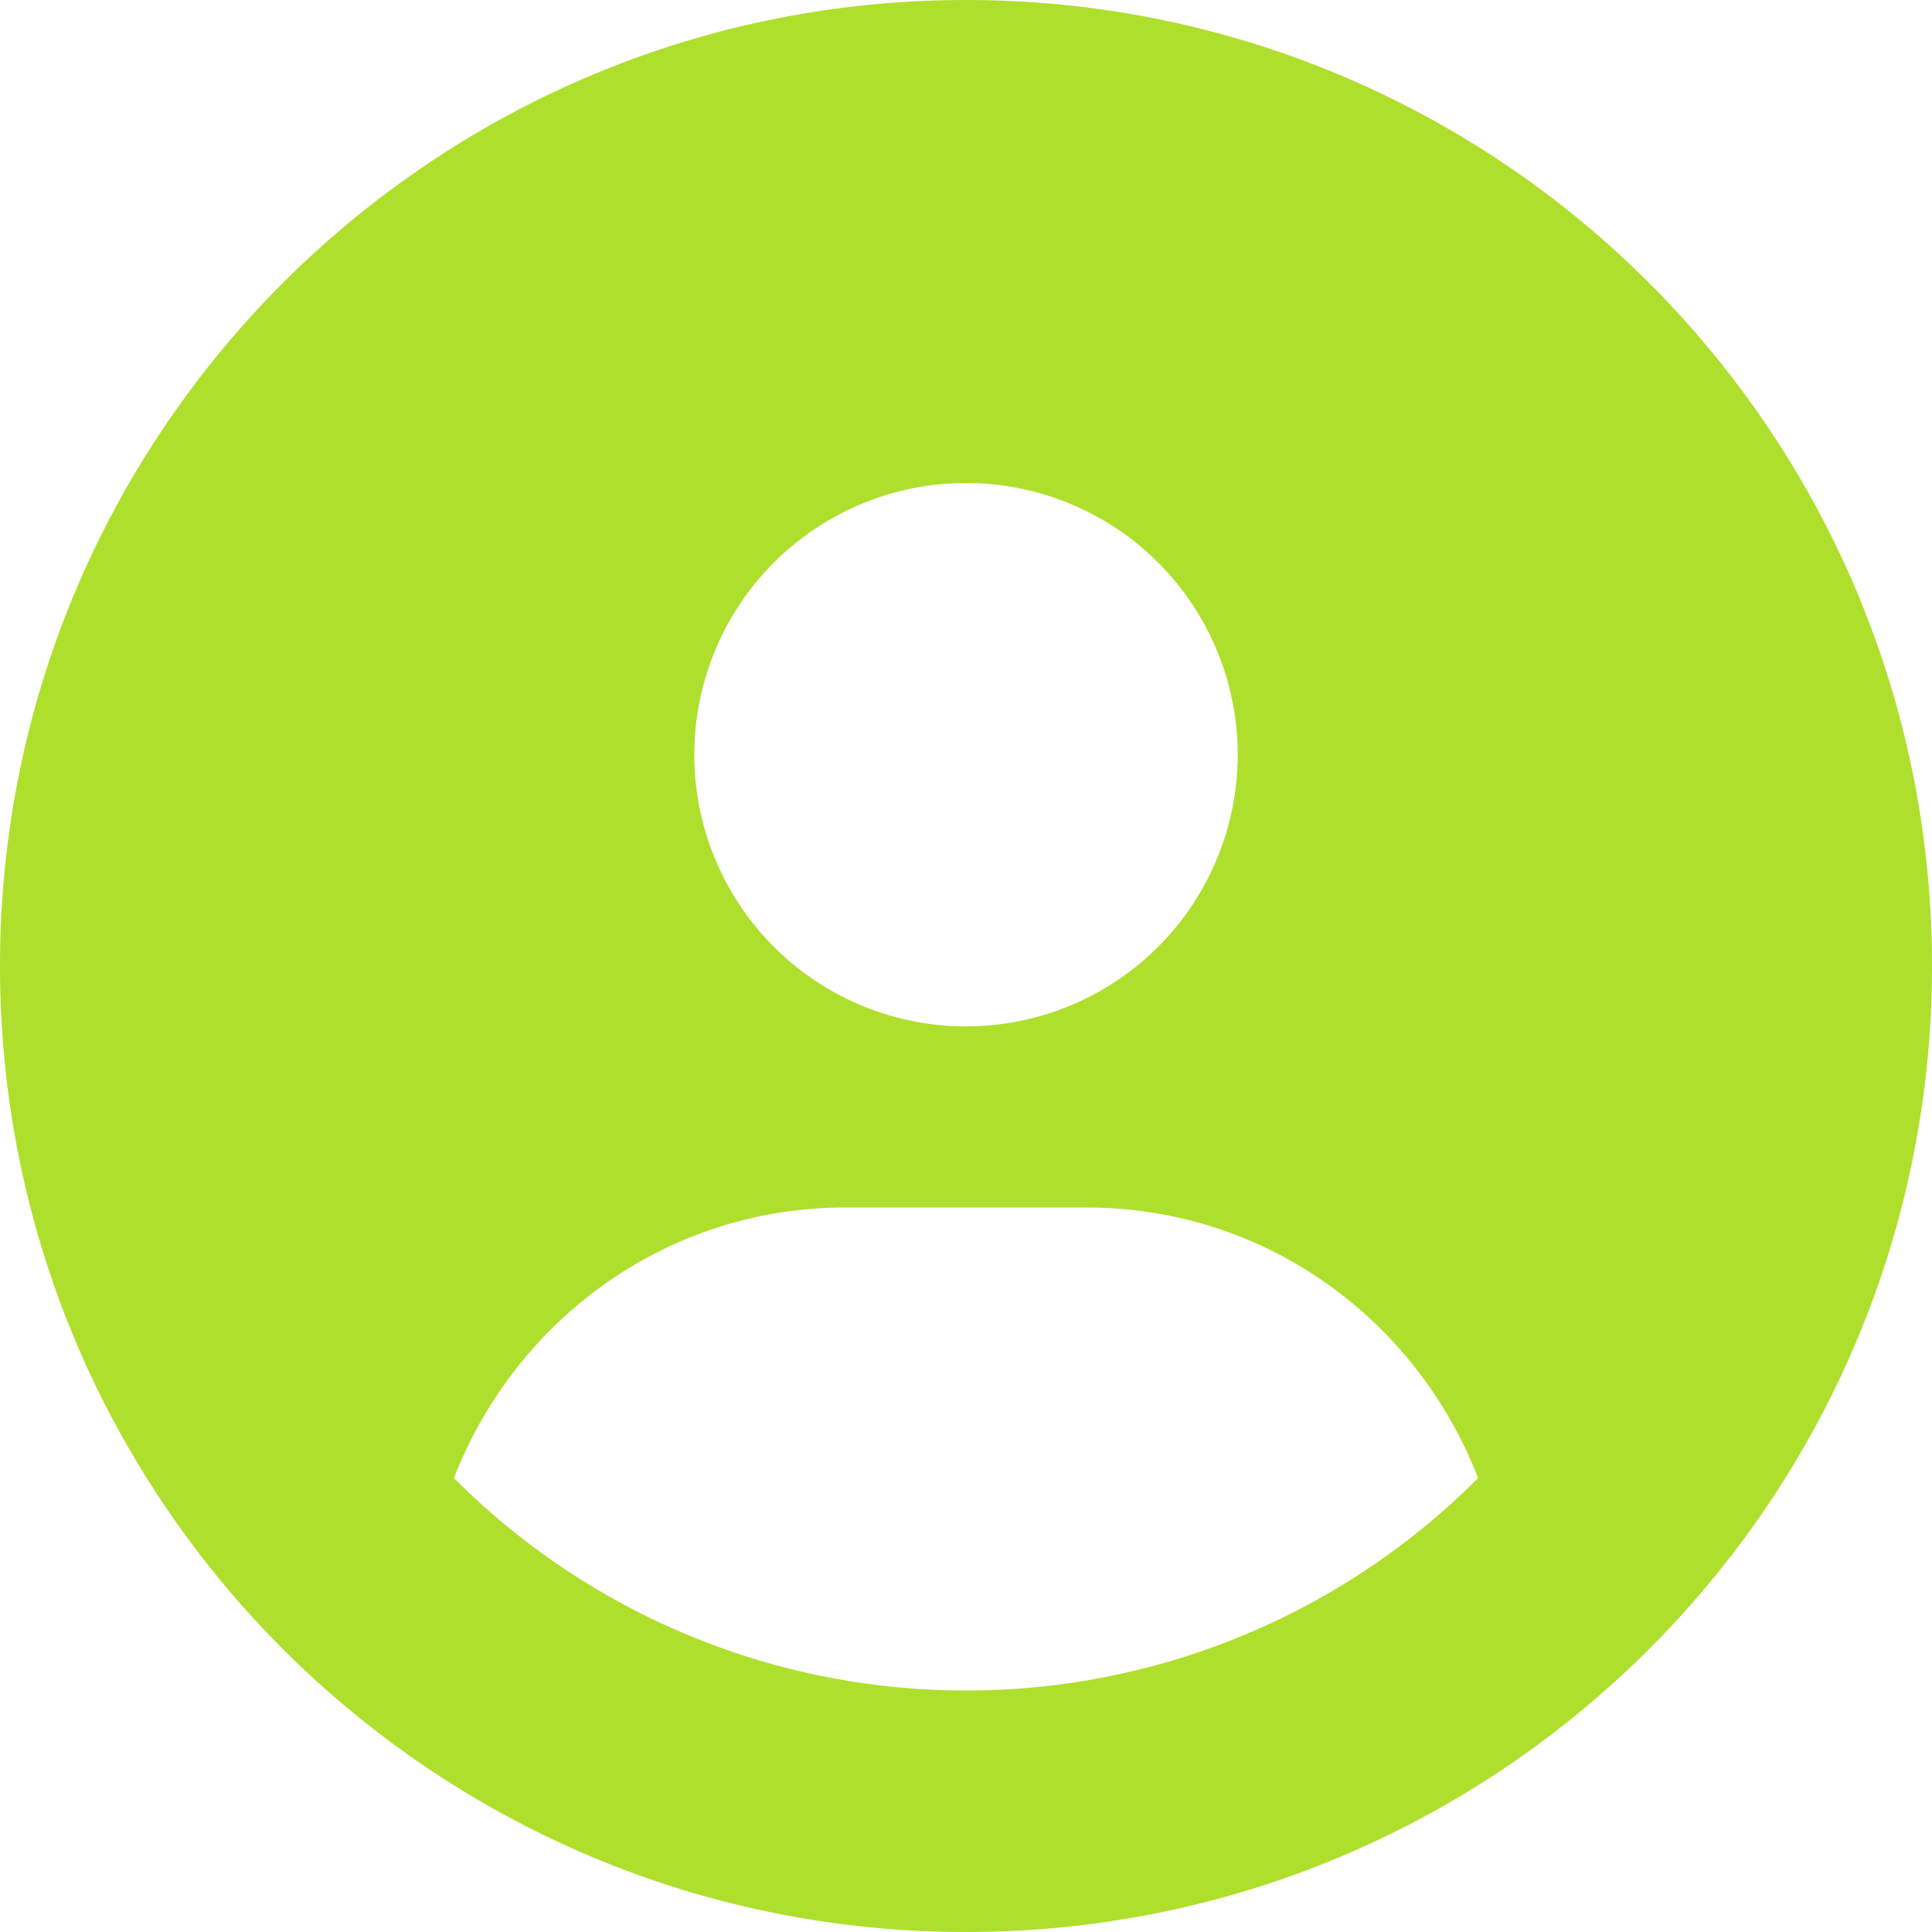 <svg xmlns="http://www.w3.org/2000/svg" width="512" height="512" viewBox="0 0 512 512">
  <path id="icon-circle_user" d="M256,0C114.6,0,0,114.6,0,256S114.6,512,256,512,512,397.4,512,256,397.4,0,256,0Zm0,128a72,72,0,1,1-72,72A72,72,0,0,1,256,128Zm0,320a191.487,191.487,0,0,1-135.7-56.29C136.5,349.9,176.5,320,224,320h64c47.54,0,87.54,29.88,103.7,71.71A191.414,191.414,0,0,1,256,448Z" fill="#afdf2d"/>
</svg>
